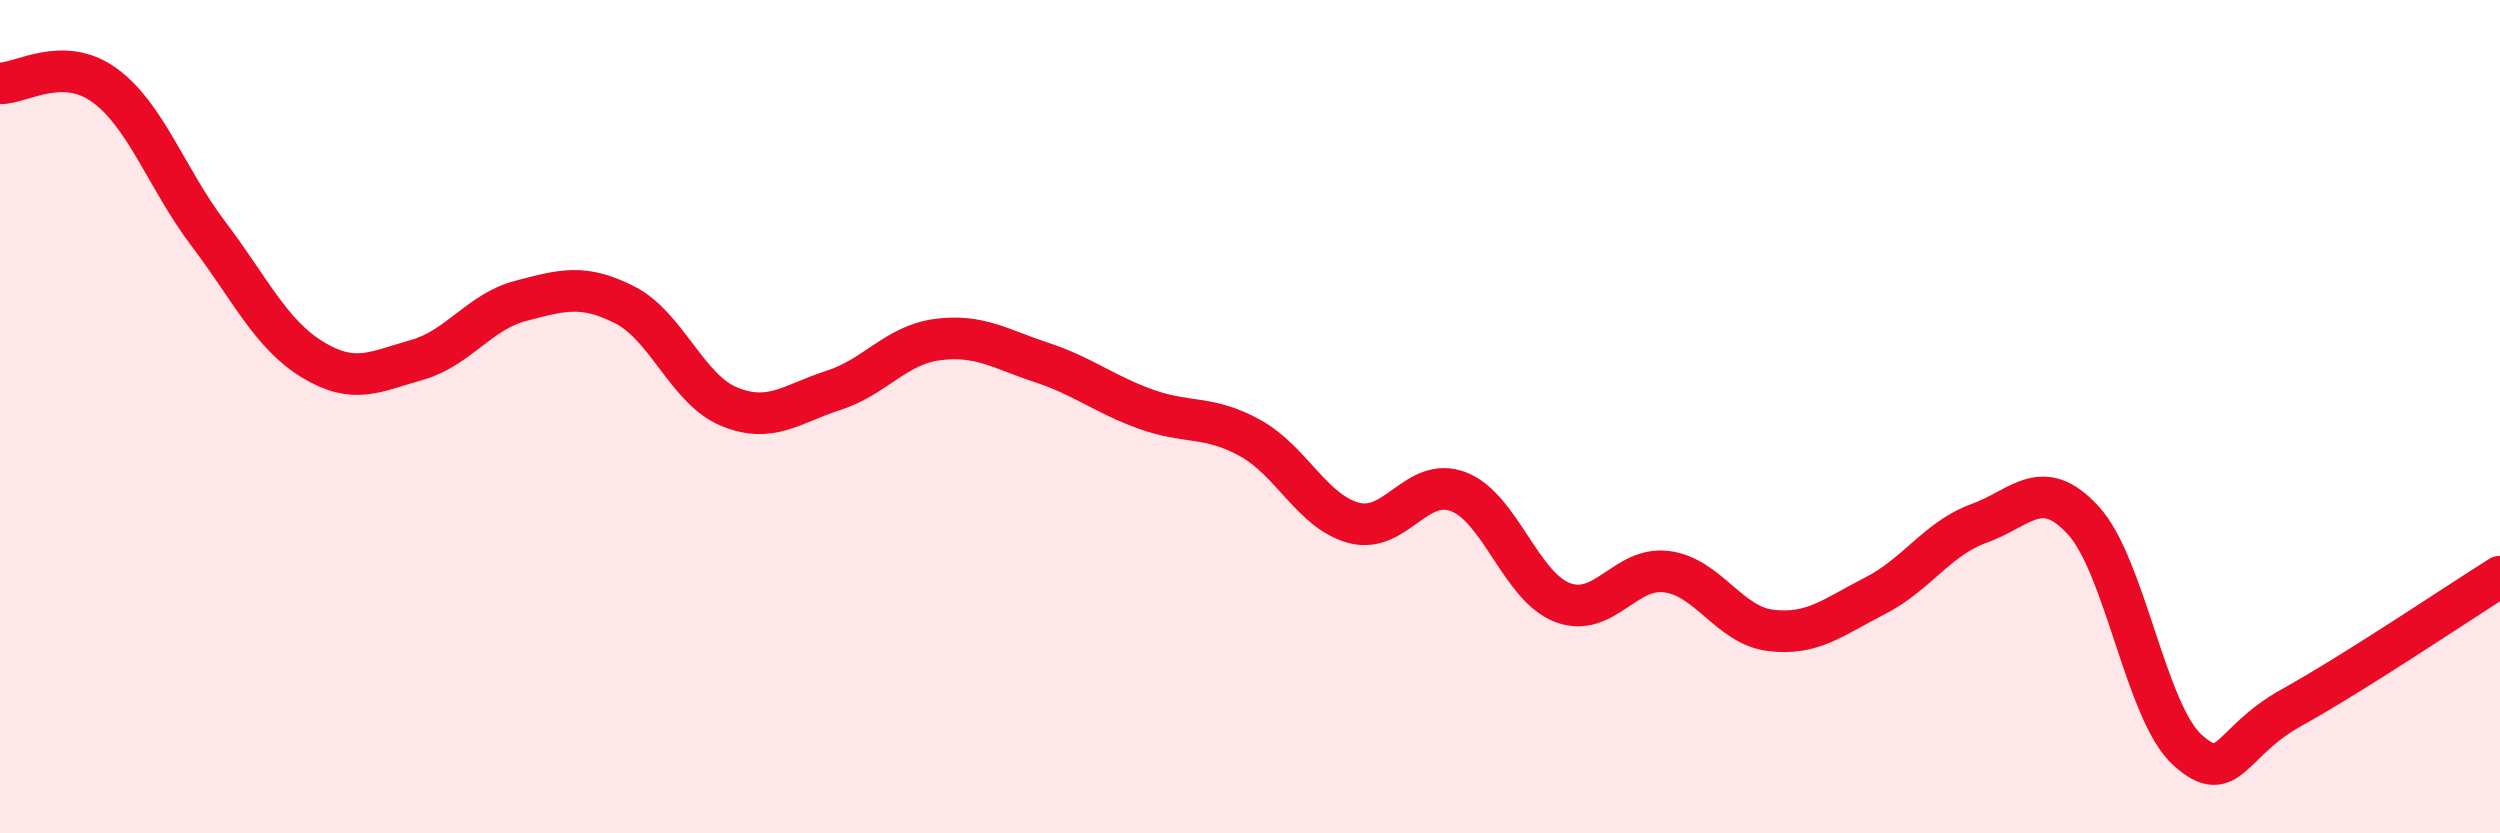 
    <svg width="60" height="20" viewBox="0 0 60 20" xmlns="http://www.w3.org/2000/svg">
      <path
        d="M 0,2 C 0.5,2.01 1.5,1.32 2.5,2.04 C 3.5,2.76 4,4.29 5,5.61 C 6,6.93 6.5,8.02 7.5,8.63 C 8.5,9.24 9,8.92 10,8.64 C 11,8.36 11.5,7.48 12.5,7.22 C 13.5,6.96 14,6.81 15,7.32 C 16,7.83 16.5,9.35 17.5,9.76 C 18.5,10.17 19,9.69 20,9.37 C 21,9.05 21.5,8.28 22.5,8.15 C 23.5,8.02 24,8.37 25,8.7 C 26,9.03 26.5,9.46 27.5,9.82 C 28.5,10.18 29,9.96 30,10.51 C 31,11.06 31.5,12.29 32.5,12.55 C 33.5,12.81 34,11.42 35,11.8 C 36,12.18 36.5,14.08 37.5,14.46 C 38.5,14.84 39,13.59 40,13.72 C 41,13.85 41.5,15.01 42.5,15.13 C 43.5,15.25 44,14.81 45,14.3 C 46,13.79 46.5,12.92 47.5,12.56 C 48.5,12.2 49,11.4 50,12.49 C 51,13.58 51.5,17.1 52.5,18 C 53.5,18.9 53.5,17.81 55,16.98 C 56.5,16.15 59,14.47 60,13.84L60 20L0 20Z"
        fill="#EB0A25"
        opacity="0.1"
        stroke-linecap="round"
        stroke-linejoin="round"
      />
      <path
        d="M 0,2 C 0.5,2.01 1.5,1.32 2.5,2.04 C 3.5,2.76 4,4.29 5,5.61 C 6,6.93 6.5,8.02 7.5,8.63 C 8.5,9.24 9,8.92 10,8.64 C 11,8.36 11.5,7.48 12.5,7.22 C 13.5,6.96 14,6.81 15,7.32 C 16,7.83 16.5,9.35 17.5,9.76 C 18.5,10.17 19,9.69 20,9.37 C 21,9.05 21.5,8.28 22.5,8.15 C 23.5,8.02 24,8.37 25,8.7 C 26,9.03 26.5,9.46 27.5,9.82 C 28.5,10.18 29,9.96 30,10.51 C 31,11.06 31.5,12.29 32.5,12.55 C 33.5,12.81 34,11.42 35,11.8 C 36,12.18 36.5,14.08 37.5,14.46 C 38.5,14.84 39,13.59 40,13.72 C 41,13.85 41.5,15.01 42.5,15.13 C 43.5,15.25 44,14.81 45,14.3 C 46,13.79 46.5,12.92 47.5,12.56 C 48.5,12.2 49,11.4 50,12.49 C 51,13.58 51.5,17.1 52.5,18 C 53.5,18.9 53.5,17.81 55,16.98 C 56.5,16.15 59,14.47 60,13.84"
        stroke="#EB0A25"
        stroke-width="1"
        fill="none"
        stroke-linecap="round"
        stroke-linejoin="round"
      />
    </svg>
  